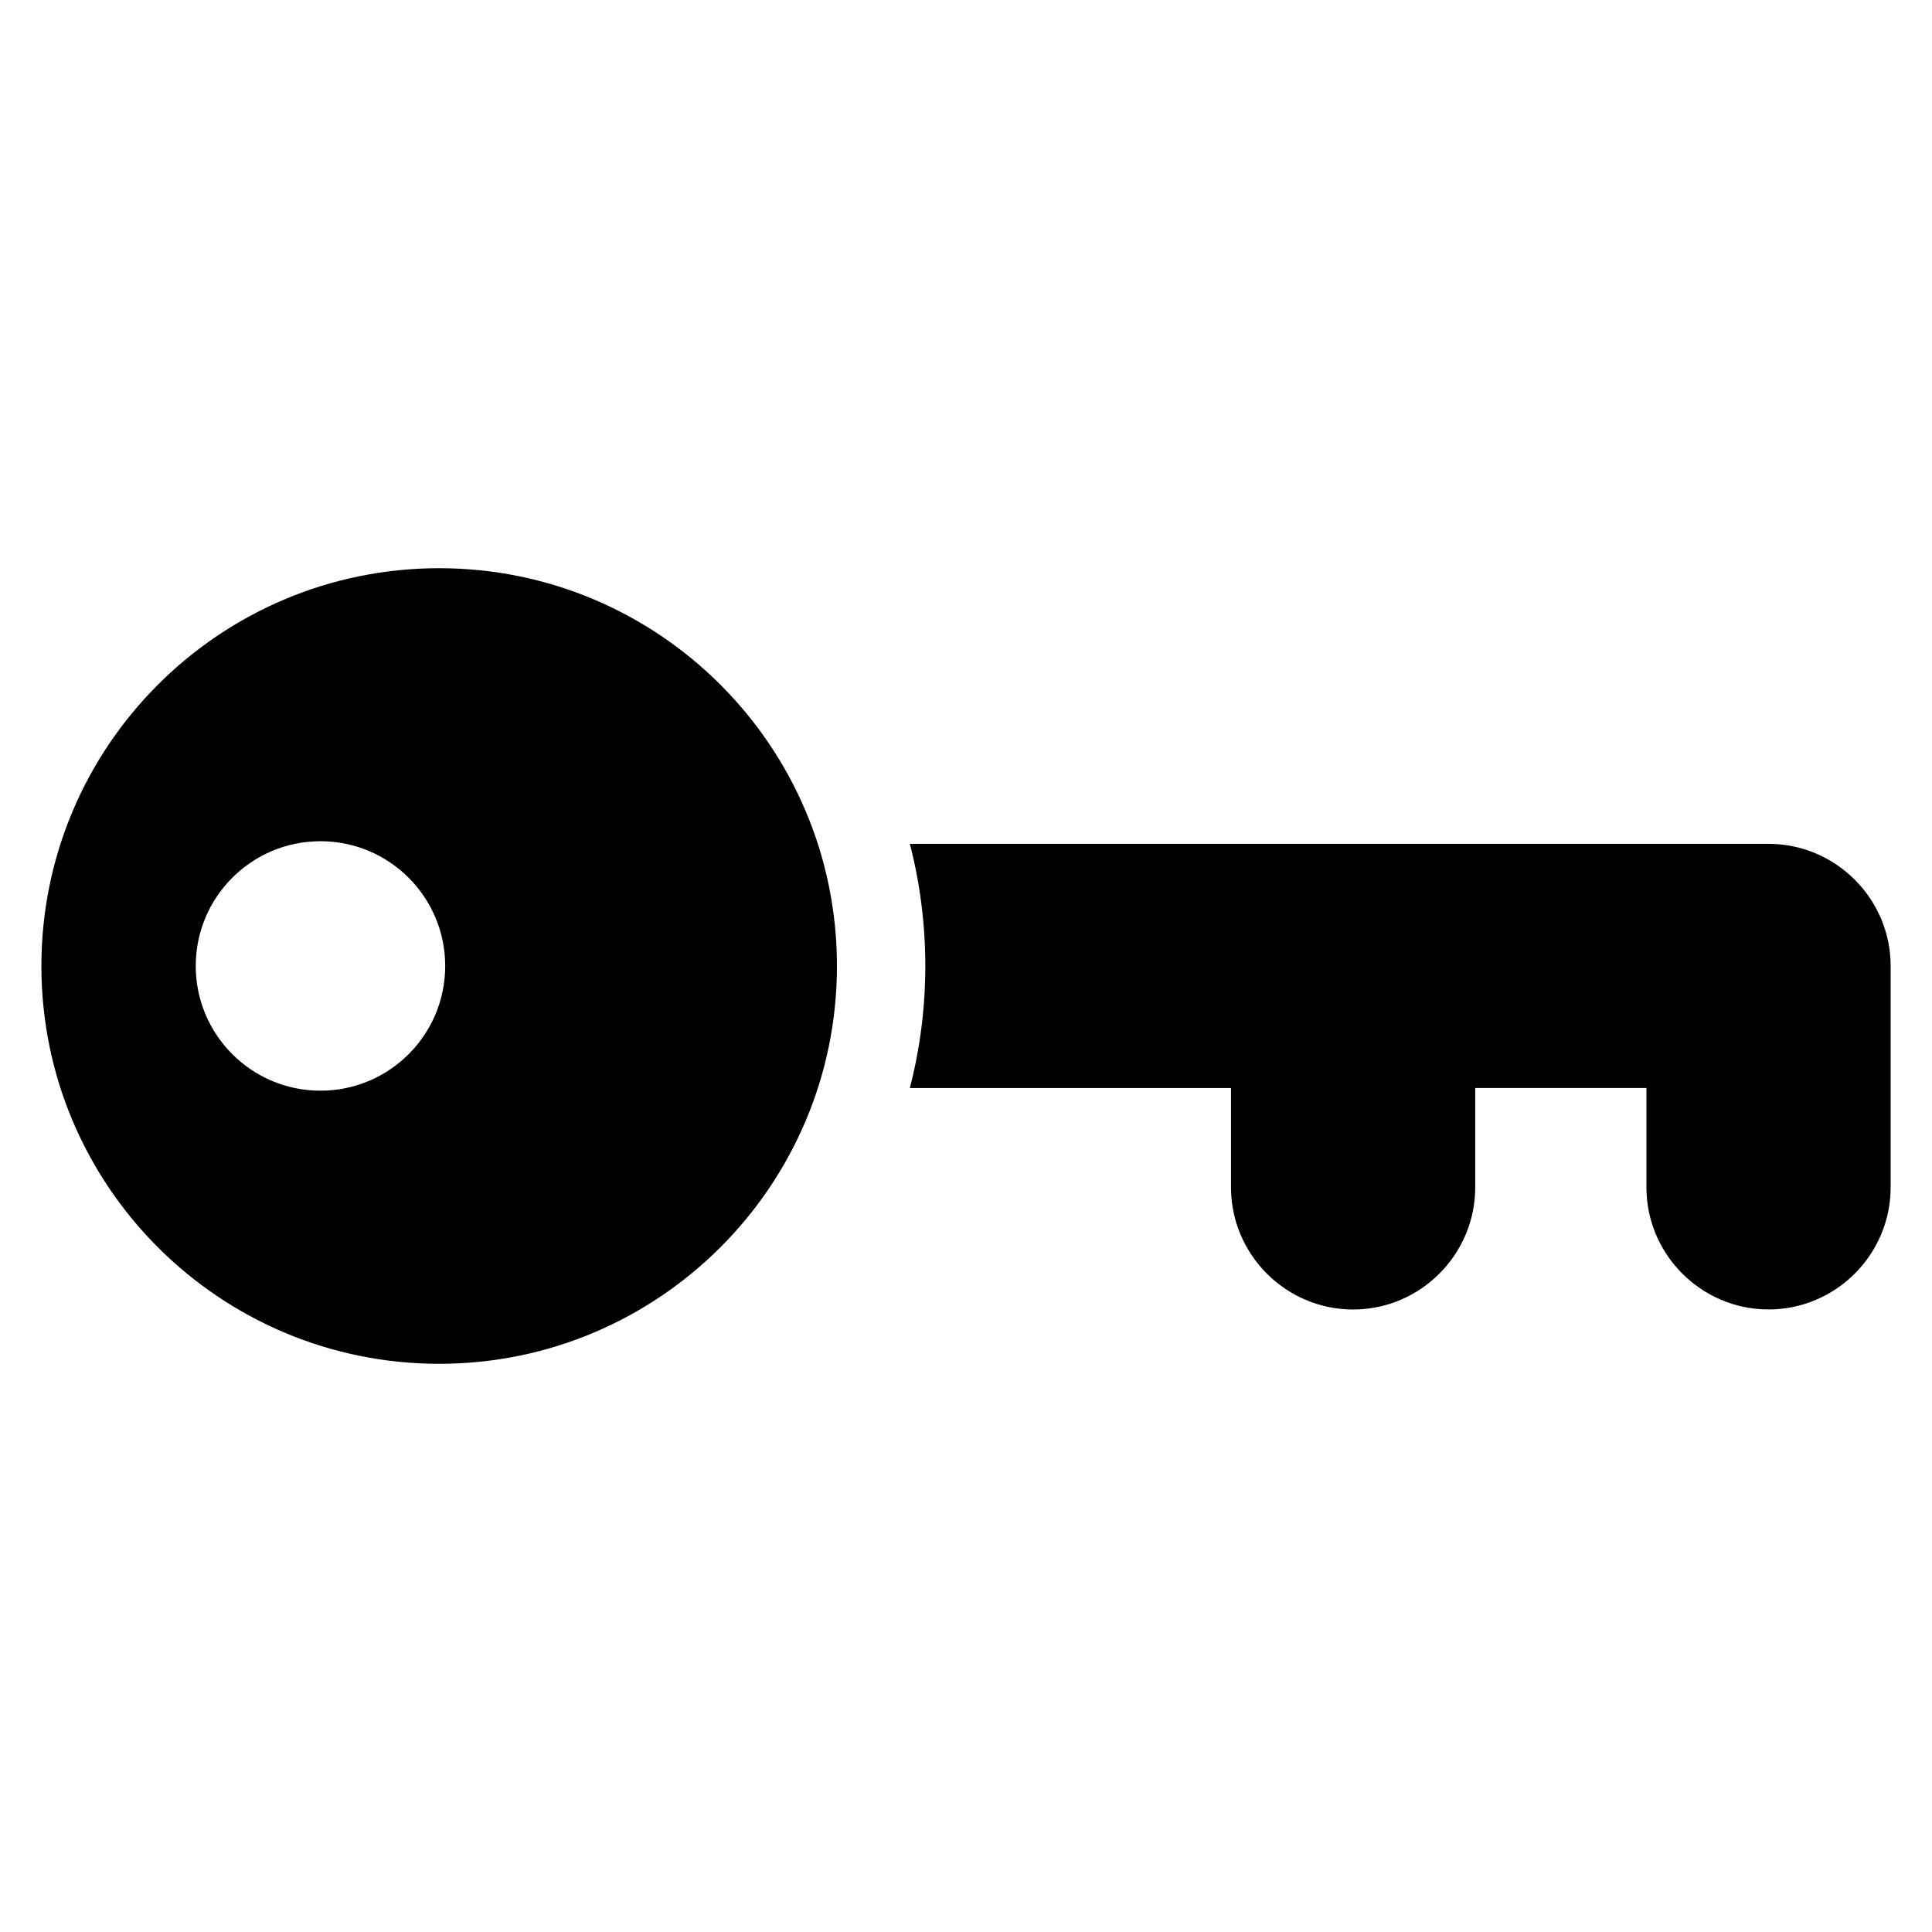 <?xml version="1.0" encoding="UTF-8"?>
<!-- The Best Svg Icon site in the world: iconSvg.co, Visit us! https://iconsvg.co -->
<svg fill="#000000" width="800px" height="800px" version="1.1" viewBox="144 144 512 512" xmlns="http://www.w3.org/2000/svg">
 <path d="m260.38 294.58c58.223 0 105.42 47.203 105.42 105.42 0 58.223-47.203 105.42-105.42 105.42-58.223 0-105.41-47.188-105.41-105.42 0-58.223 47.188-105.42 105.41-105.42zm-31.453 72.352c18.258 0 33.055 14.812 33.055 33.055 0 18.258-14.797 33.055-33.055 33.055-18.258 0-33.055-14.812-33.055-33.055 0-18.258 14.812-33.055 33.055-33.055zm306.02 65.414v26.328c0 17.805-14.555 32.359-32.359 32.359-17.805 0-32.359-14.57-32.359-32.359v-26.328h-85.109c2.676-10.34 4.098-21.191 4.098-32.359s-1.422-22.023-4.098-32.359h227.56c17.805 0 32.359 14.555 32.359 32.359v58.672c0 17.805-14.555 32.359-32.359 32.359-17.805 0-32.359-14.57-32.359-32.359v-26.328h-45.375z" fill-rule="evenodd"/>
</svg>